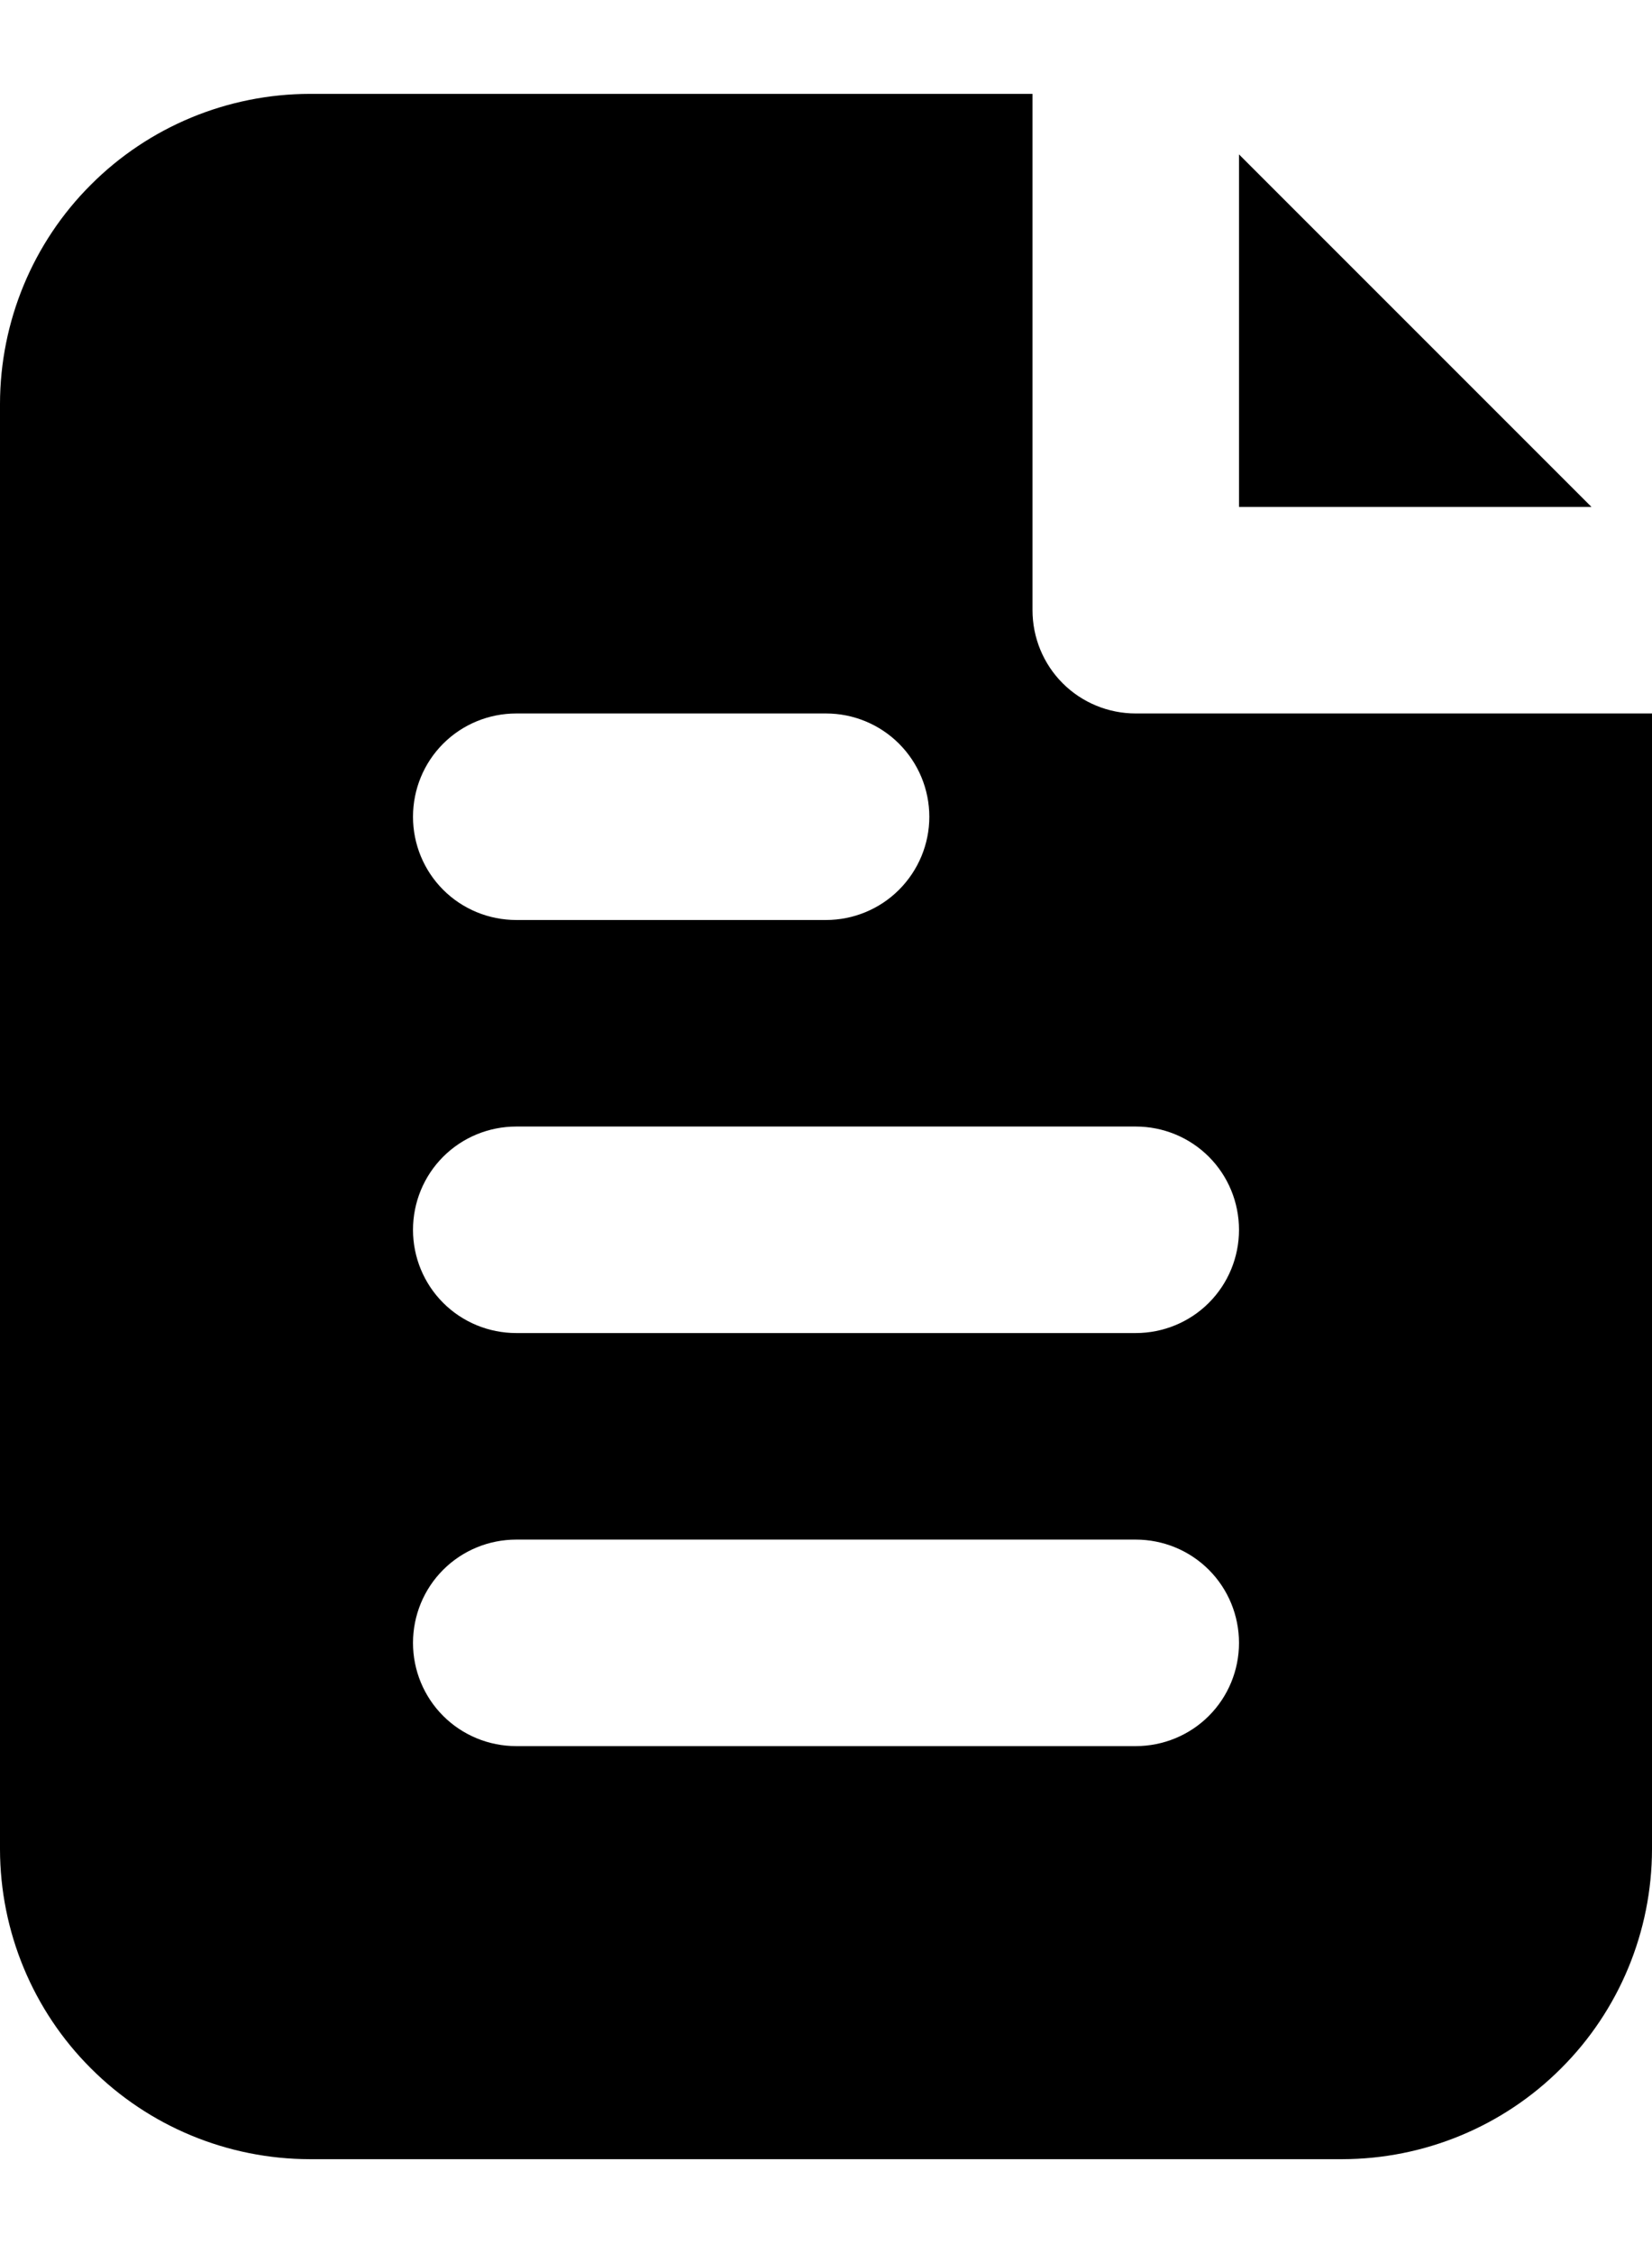 <?xml version="1.0" encoding="UTF-8"?> <svg xmlns="http://www.w3.org/2000/svg" width="11" height="15" viewBox="0 0 11 15" fill="none"> <path d="M8.25 1.028V3.375H10.597L8.25 1.028Z" fill="black"></path> <path d="M7.562 4.75C7.38 4.75 7.205 4.678 7.076 4.549C6.947 4.42 6.875 4.245 6.875 4.062V0.625H2.062C1.516 0.626 0.991 0.843 0.605 1.23C0.218 1.616 0.001 2.141 0 2.688V12.312C0.001 12.859 0.218 13.384 0.605 13.77C0.991 14.157 1.516 14.374 2.062 14.375H8.938C9.484 14.374 10.009 14.157 10.395 13.77C10.782 13.384 10.999 12.859 11 12.312V4.75H7.562ZM3.438 4.75H5.5C5.682 4.75 5.857 4.822 5.986 4.951C6.115 5.08 6.188 5.255 6.188 5.438C6.188 5.62 6.115 5.795 5.986 5.924C5.857 6.053 5.682 6.125 5.5 6.125H3.438C3.255 6.125 3.08 6.053 2.951 5.924C2.822 5.795 2.75 5.62 2.75 5.438C2.75 5.255 2.822 5.08 2.951 4.951C3.08 4.822 3.255 4.75 3.438 4.75ZM7.562 11.625H3.438C3.255 11.625 3.08 11.553 2.951 11.424C2.822 11.295 2.75 11.12 2.75 10.938C2.75 10.755 2.822 10.58 2.951 10.451C3.08 10.322 3.255 10.25 3.438 10.25H7.562C7.745 10.25 7.92 10.322 8.049 10.451C8.178 10.58 8.25 10.755 8.25 10.938C8.25 11.12 8.178 11.295 8.049 11.424C7.92 11.553 7.745 11.625 7.562 11.625ZM7.562 8.875H3.438C3.255 8.875 3.08 8.803 2.951 8.674C2.822 8.545 2.75 8.37 2.75 8.188C2.75 8.005 2.822 7.83 2.951 7.701C3.08 7.572 3.255 7.5 3.438 7.5H7.562C7.745 7.5 7.92 7.572 8.049 7.701C8.178 7.83 8.25 8.005 8.25 8.188C8.25 8.37 8.178 8.545 8.049 8.674C7.92 8.803 7.745 8.875 7.562 8.875Z" fill="black"></path> </svg> 